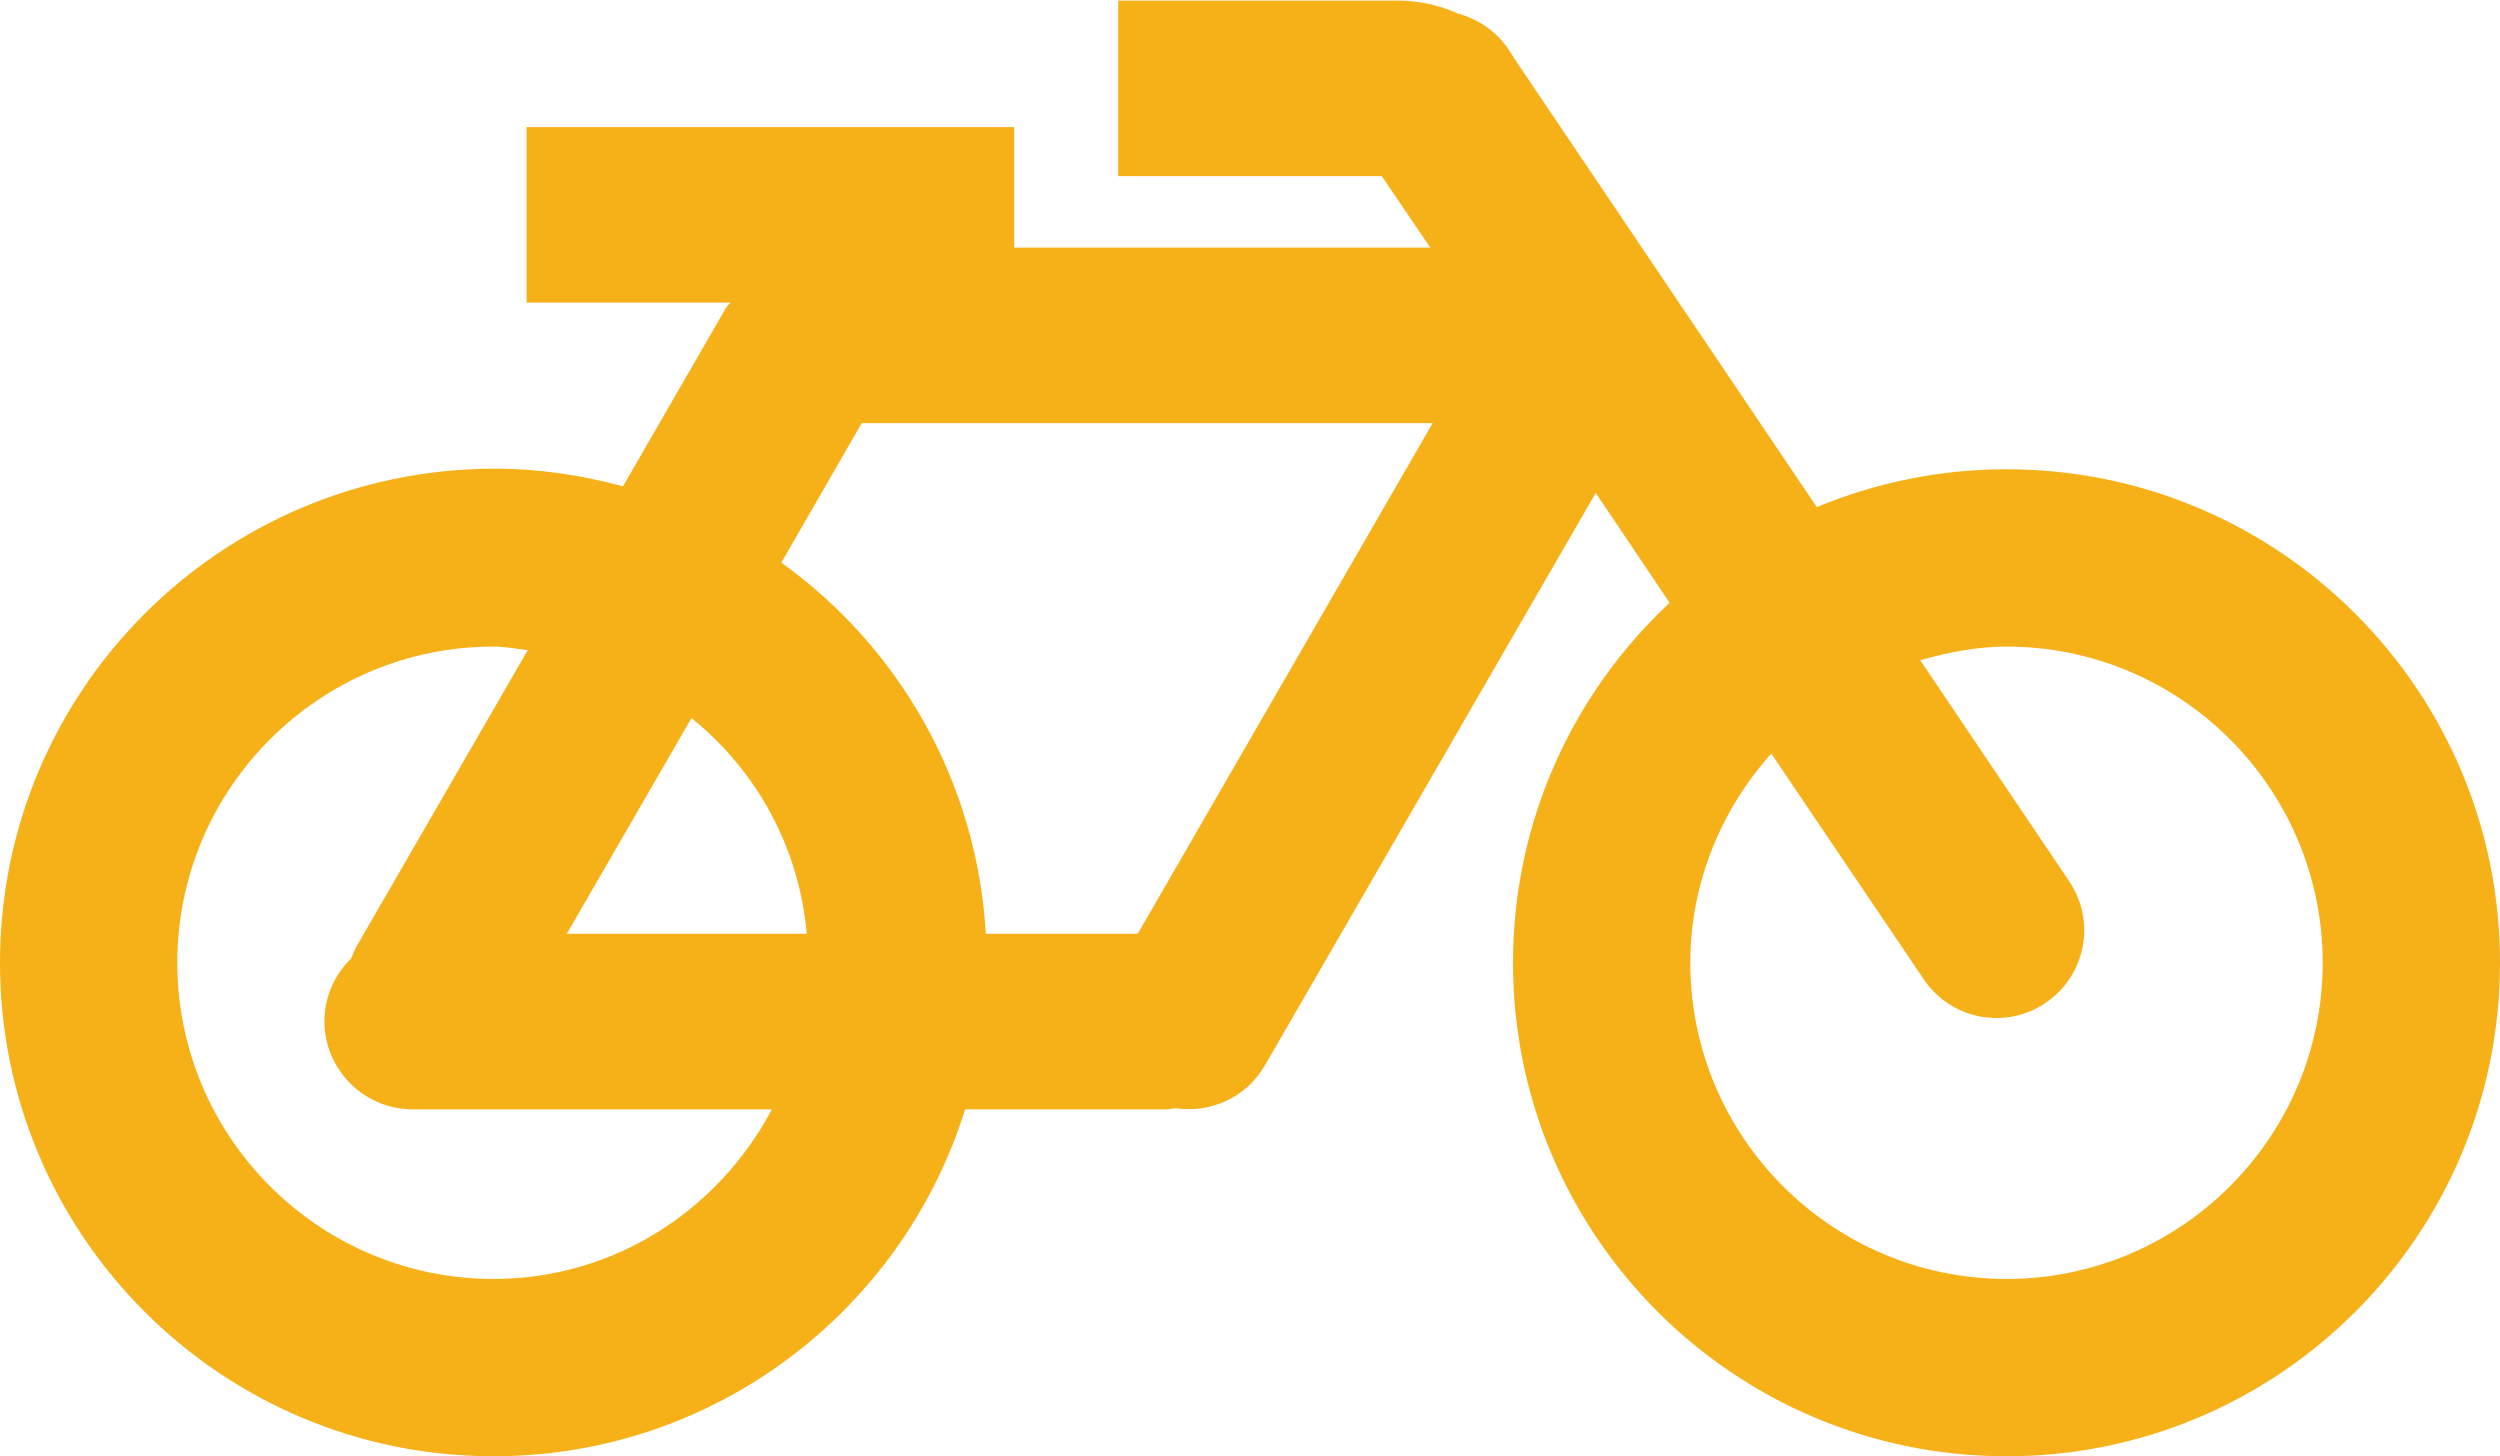 <?xml version="1.0" encoding="UTF-8"?>
<svg id="Capa_1" data-name="Capa 1" xmlns="http://www.w3.org/2000/svg" viewBox="0 0 42.3 24.64">
  <defs>
    <style>
      .cls-1 {
        fill: #f6b018;
        stroke-width: 0px;
      }
    </style>
  </defs>
  <path class="cls-1" d="M33.95,7.94c-1.14,0-2.22.23-3.21.64l-5.01-7.43s-.04-.06-.06-.09l-.15-.23c-.21-.31-.52-.51-.85-.6-.31-.14-.66-.22-1.02-.22h-4.73v2.97h4.46l.82,1.21h-7.04v-2.04h-8.25v2.97h3.45s-.08.08-.1.13l-1.72,2.98c-.69-.19-1.42-.3-2.18-.3C3.74,7.94,0,11.68,0,16.29s3.74,8.35,8.35,8.35c3.75,0,6.92-2.47,7.98-5.87h3.38c.06,0,.12-.01.17-.02.59.09,1.2-.17,1.52-.72l5.6-9.69,1.25,1.86c-1.63,1.52-2.65,3.69-2.65,6.09,0,4.61,3.74,8.35,8.35,8.35s8.35-3.74,8.35-8.35-3.74-8.35-8.35-8.35ZM8.35,21.64c-2.95,0-5.35-2.4-5.35-5.35s2.4-5.35,5.35-5.35c.2,0,.39.04.58.06l-2.89,5c-.04.07-.07.15-.1.22-.28.27-.45.65-.45,1.06,0,.82.67,1.49,1.49,1.49h6.08c-.9,1.7-2.66,2.87-4.71,2.87ZM13.65,15.8h-4.06l2.11-3.65c1.09.88,1.82,2.17,1.95,3.65ZM19.26,15.8h-2.58c-.15-2.59-1.48-4.86-3.46-6.28l1.36-2.36h9.66l-4.99,8.64ZM33.95,21.64c-2.95,0-5.35-2.4-5.35-5.35,0-1.36.53-2.6,1.37-3.54l2.58,3.82c.46.68,1.38.86,2.06.4s.86-1.38.4-2.06l-2.52-3.74c.47-.13.95-.23,1.46-.23,2.95,0,5.35,2.4,5.35,5.35s-2.4,5.35-5.35,5.35Z"/>
</svg>